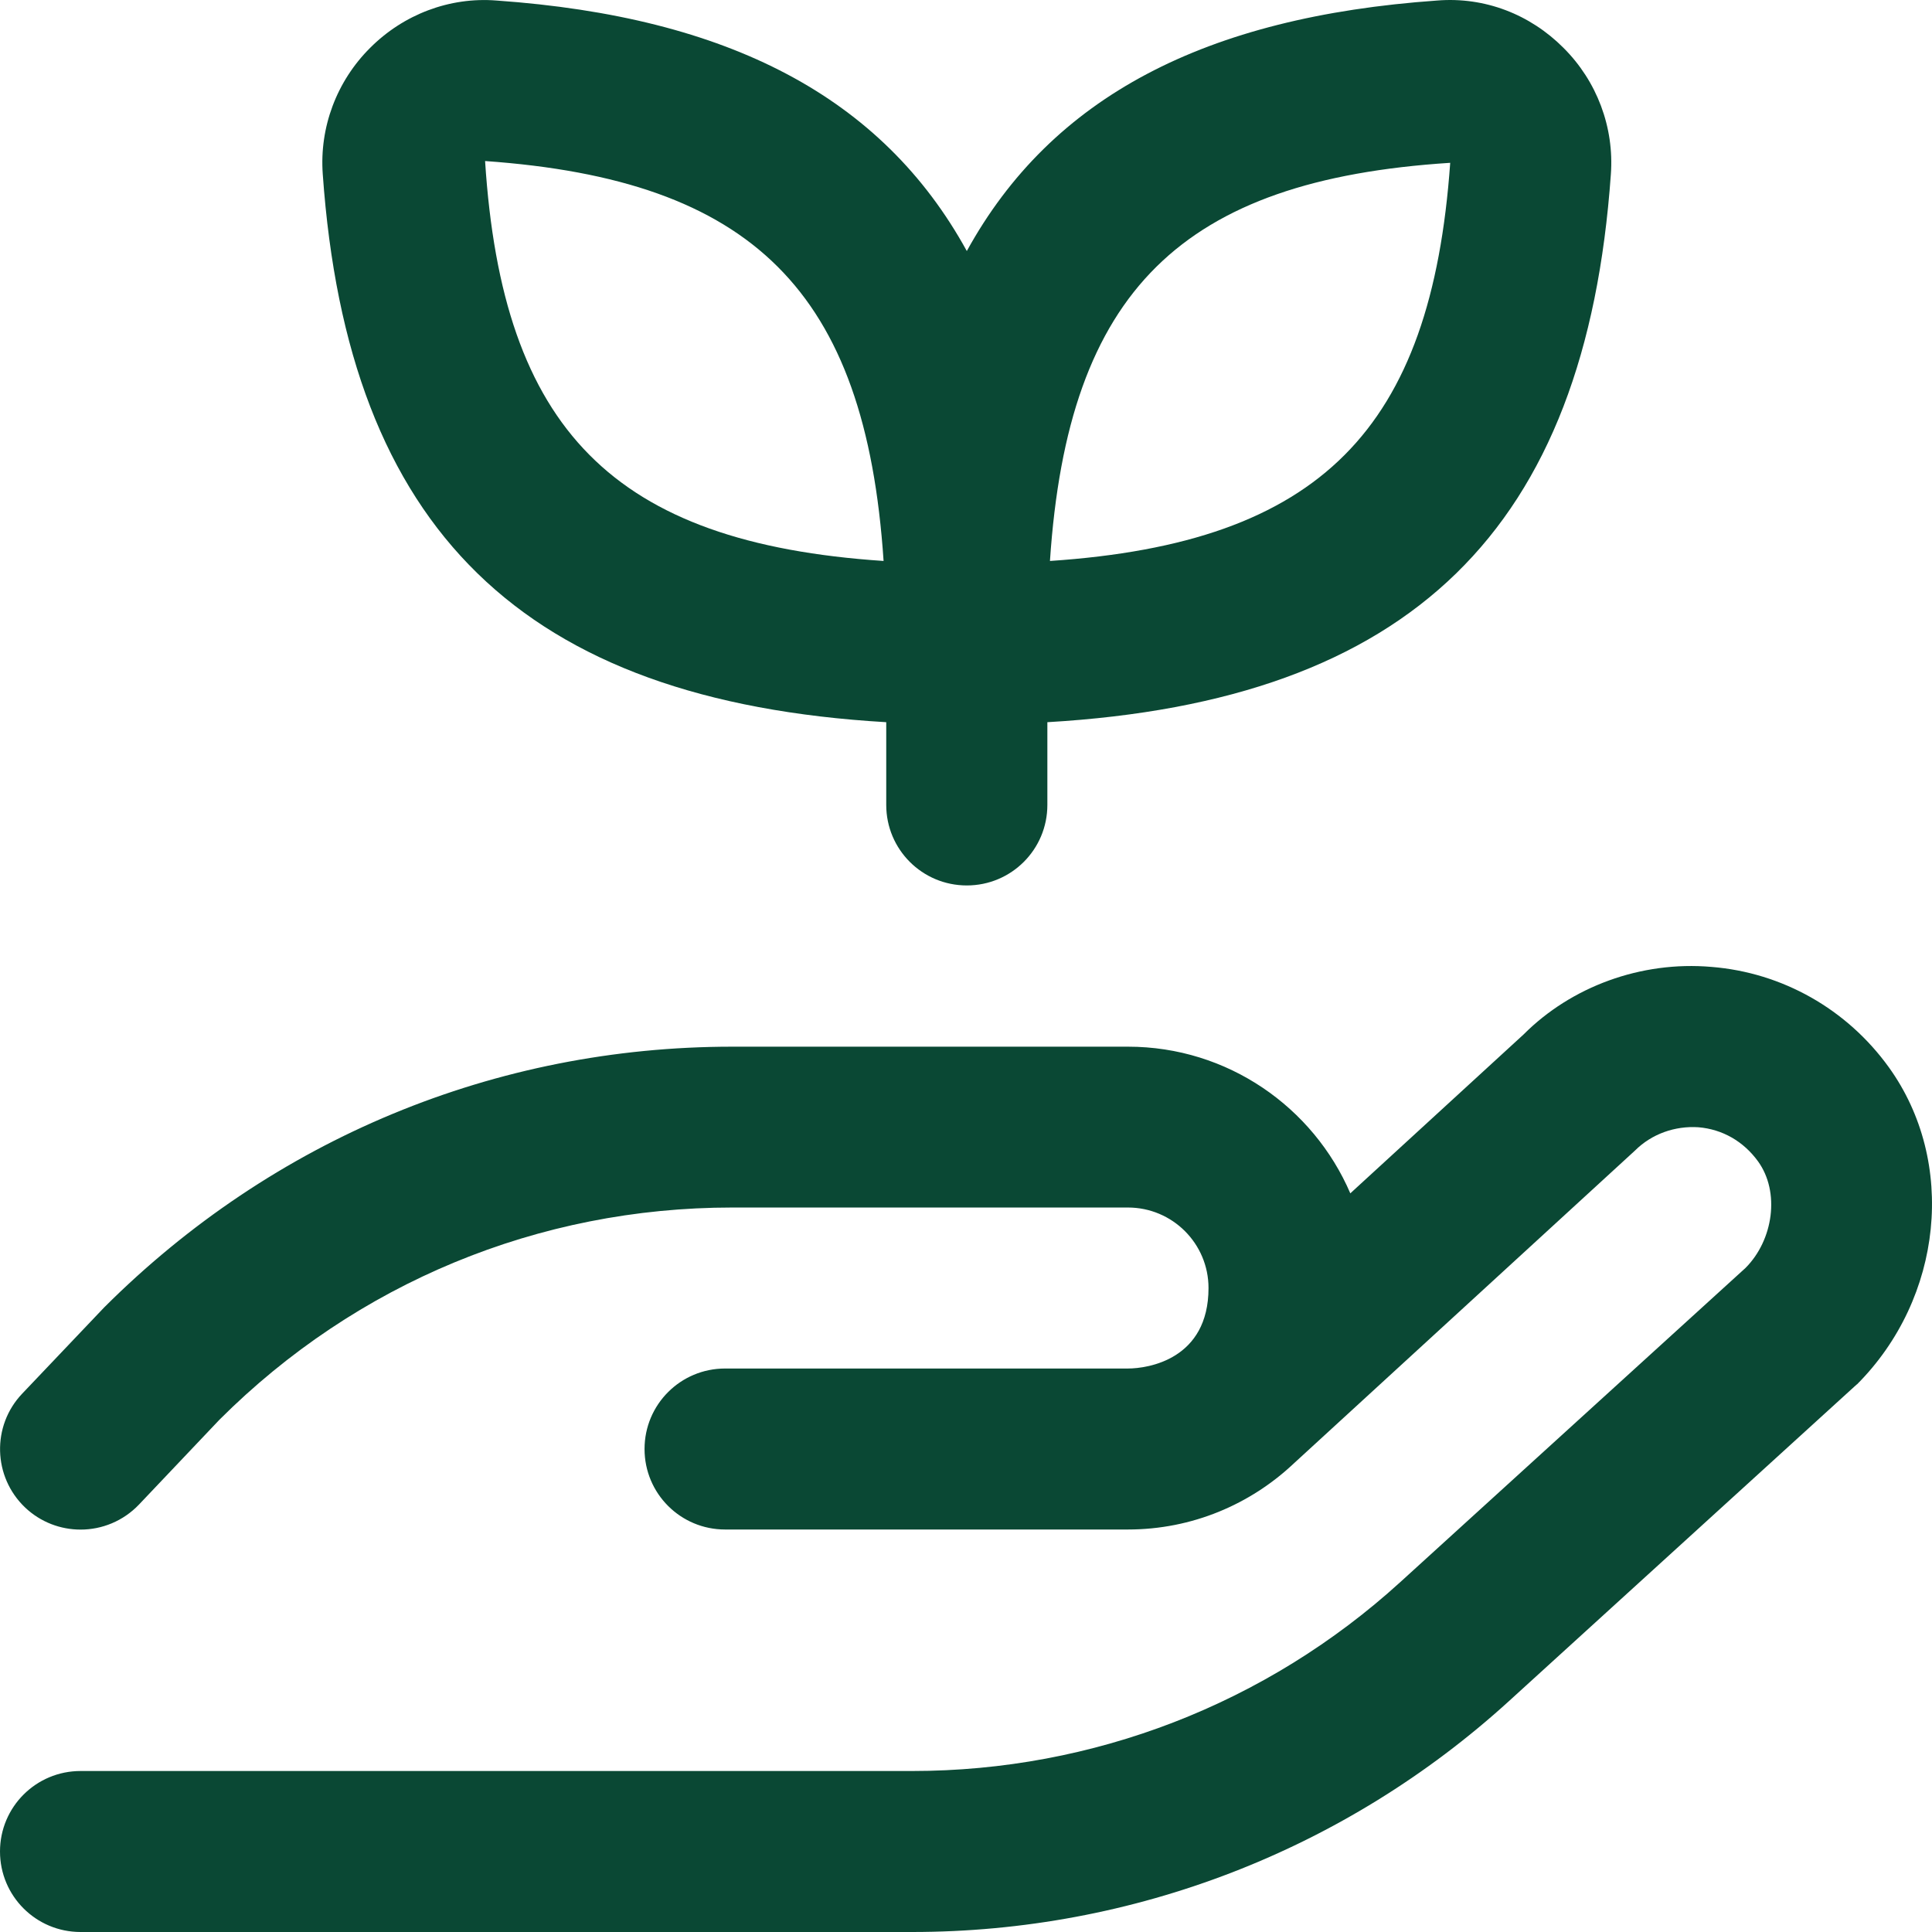 <svg xmlns="http://www.w3.org/2000/svg" fill="none" viewBox="0 0 88 88" height="88" width="88">
<path fill="#0A4834" d="M84.576 63.056L68.73 77.484C61.277 84.267 51.622 88 41.545 88H3.67C1.64 88 0 86.361 0 84.333C0 82.306 1.64 80.667 3.67 80.667H41.541C49.787 80.667 57.684 77.612 63.783 72.061L79.505 57.754C80.778 56.478 81.083 54.293 80.077 52.9C79.416 51.987 78.455 51.437 77.362 51.345C76.294 51.275 75.233 51.646 74.47 52.408L58.932 66.657C56.958 68.519 54.301 69.667 51.376 69.667H33.028C30.998 69.667 29.358 68.028 29.358 66.001C29.358 63.973 30.998 62.334 33.028 62.334H51.376C52.301 62.334 55.046 61.912 55.046 58.667C55.046 56.643 53.402 55.001 51.376 55.001H33.35C24.532 55.001 16.235 58.436 9.996 64.666L6.334 68.527C5.611 69.286 4.642 69.671 3.67 69.671C2.763 69.671 1.853 69.337 1.145 68.666C-0.323 67.269 -0.385 64.948 1.009 63.481L4.741 59.555C12.437 51.869 22.573 47.675 33.354 47.675H51.38C55.916 47.675 59.82 50.432 61.505 54.355L69.398 47.117C71.567 44.943 74.741 43.763 77.952 44.041C81.182 44.298 84.128 45.966 86.037 48.617C89.134 52.922 88.506 59.126 84.58 63.06L84.576 63.056ZM14.701 7.929C14.547 5.799 15.332 3.701 16.859 2.18C18.382 0.654 20.481 -0.145 22.616 0.024C33.174 0.768 40.176 4.405 44.037 11.434C47.901 4.405 54.899 0.768 65.46 0.024C67.629 -0.152 69.695 0.654 71.215 2.18C72.741 3.701 73.527 5.799 73.373 7.933C72.231 24.113 64.272 31.93 47.706 32.895V36.664C47.706 38.692 46.066 40.331 44.037 40.331C42.007 40.331 40.367 38.692 40.367 36.664V32.895C23.802 31.927 15.842 24.113 14.701 7.929ZM47.824 25.551C60.158 24.729 65.196 19.548 66.055 7.416C53.839 8.2 48.646 13.227 47.824 25.551ZM22.095 7.335C22.881 19.541 27.912 24.729 40.246 25.551C39.424 13.227 34.239 8.193 22.095 7.335Z"></path>
</svg>
